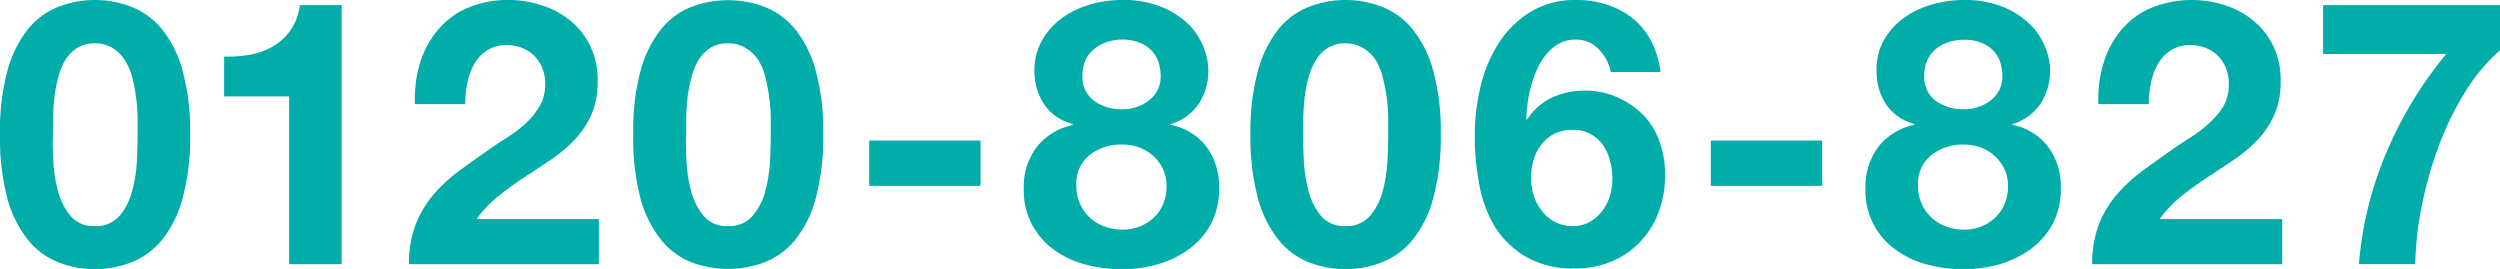 <svg xmlns="http://www.w3.org/2000/svg" width="363.18" height="39.07" viewBox="0 0 363.18 39.07"><defs><style>.a{fill:#00ada9;}</style></defs><path class="a" d="M1.1,10.19a16.84,16.84,0,0,1,3-6A10.76,10.76,0,0,1,8.46,1a14.45,14.45,0,0,1,5.3-1,14.6,14.6,0,0,1,5.35,1,10.89,10.89,0,0,1,4.4,3.22,16.38,16.38,0,0,1,3,6,32.76,32.76,0,0,1,1.11,9.21,34.12,34.12,0,0,1-1.11,9.44,16.27,16.27,0,0,1-3,6,10.91,10.91,0,0,1-4.4,3.23,14.81,14.81,0,0,1-5.35,1,14.66,14.66,0,0,1-5.3-1,10.79,10.79,0,0,1-4.38-3.23,16.71,16.71,0,0,1-3-6A34.54,34.54,0,0,1,0,19.4,33.17,33.17,0,0,1,1.1,10.19ZM7.74,23.3a20.69,20.69,0,0,0,.67,4.41,9.55,9.55,0,0,0,1.8,3.62,4.31,4.31,0,0,0,3.55,1.51,4.46,4.46,0,0,0,3.63-1.51,9.16,9.16,0,0,0,1.82-3.62,20.69,20.69,0,0,0,.68-4.41c.07-1.52.1-2.82.1-3.9,0-.64,0-1.42,0-2.33a23.16,23.16,0,0,0-.21-2.83,23.76,23.76,0,0,0-.54-2.87,8.56,8.56,0,0,0-1.05-2.55A5.54,5.54,0,0,0,16.39,7a4.71,4.71,0,0,0-2.63-.7,4.58,4.58,0,0,0-2.61.7A5.5,5.5,0,0,0,9.43,8.82a9.75,9.75,0,0,0-1,2.55,19,19,0,0,0-.53,2.87,27.82,27.82,0,0,0-.19,2.83c0,.91,0,1.69,0,2.33C7.63,20.48,7.66,21.78,7.74,23.3Z"/><path class="a" d="M42,38.38V14H32.56V8.22a17.91,17.91,0,0,0,3.84-.29,10,10,0,0,0,3.34-1.24,8.16,8.16,0,0,0,2.49-2.34A8.18,8.18,0,0,0,43.57.75h6.07V38.38Z"/><path class="a" d="M61,9.22a13.81,13.81,0,0,1,2.58-4.84,11.65,11.65,0,0,1,4.32-3.22,14.68,14.68,0,0,1,6-1.16,14.93,14.93,0,0,1,4.92.81A12.54,12.54,0,0,1,83,3.12a11,11,0,0,1,2.82,3.71,11.33,11.33,0,0,1,1,4.94,12.06,12.06,0,0,1-.91,4.89,13,13,0,0,1-2.42,3.63,21.2,21.2,0,0,1-3.41,2.88c-1.28.85-2.56,1.71-3.85,2.55s-2.54,1.75-3.76,2.71a17.34,17.34,0,0,0-3.23,3.39H87v6.56H59.42a15.61,15.61,0,0,1,.94-5.7,15.13,15.13,0,0,1,2.55-4.33,22.8,22.8,0,0,1,3.78-3.52c1.46-1.07,3-2.17,4.6-3.28.82-.57,1.7-1.15,2.63-1.74a17.92,17.92,0,0,0,2.56-2,10.65,10.65,0,0,0,1.93-2.41,6,6,0,0,0,.78-3.07A5.64,5.64,0,0,0,77.6,8.09a5.61,5.61,0,0,0-4.06-1.53,4.87,4.87,0,0,0-2.81.78,5.7,5.7,0,0,0-1.86,2,9.64,9.64,0,0,0-1,2.79,16.64,16.64,0,0,0-.29,3h-7.3A17.89,17.89,0,0,1,61,9.22Z"/><path class="a" d="M93.08,10.19a16.68,16.68,0,0,1,3-6A10.76,10.76,0,0,1,100.44,1a15.07,15.07,0,0,1,10.64,0,10.85,10.85,0,0,1,4.41,3.22,16.38,16.38,0,0,1,3,6,33.17,33.17,0,0,1,1.1,9.21,34.54,34.54,0,0,1-1.1,9.44,16.27,16.27,0,0,1-3,6,10.88,10.88,0,0,1-4.41,3.23,15.22,15.22,0,0,1-10.64,0,10.79,10.79,0,0,1-4.38-3.23,16.56,16.56,0,0,1-3-6A34.16,34.16,0,0,1,92,19.4,32.8,32.8,0,0,1,93.08,10.19ZM99.72,23.3a20.69,20.69,0,0,0,.67,4.41,9.41,9.41,0,0,0,1.8,3.62,4.31,4.31,0,0,0,3.55,1.51,4.44,4.44,0,0,0,3.62-1.51,9.05,9.05,0,0,0,1.83-3.62,21.35,21.35,0,0,0,.68-4.41c.07-1.52.1-2.82.1-3.9,0-.64,0-1.42,0-2.33a23.16,23.16,0,0,0-.21-2.83,25.88,25.88,0,0,0-.54-2.87,8.56,8.56,0,0,0-1-2.55A5.54,5.54,0,0,0,108.37,7a4.71,4.71,0,0,0-2.63-.7,4.58,4.58,0,0,0-2.61.7,5.5,5.5,0,0,0-1.72,1.83,9.75,9.75,0,0,0-1,2.55,20.41,20.41,0,0,0-.54,2.87c-.1,1-.17,1.91-.18,2.83s0,1.69,0,2.33C99.61,20.48,99.65,21.78,99.72,23.3Z"/><path class="a" d="M142.44,20.42V27H126.27V20.42Z"/><path class="a" d="M151.41,5.81a10.32,10.32,0,0,1,2.93-3.23A13.12,13.12,0,0,1,158.4.65,16.55,16.55,0,0,1,163,0a14.45,14.45,0,0,1,5.91,1.08,12.24,12.24,0,0,1,3.9,2.6A9.54,9.54,0,0,1,174.9,7a9.14,9.14,0,0,1,.64,3.14,8.7,8.7,0,0,1-1.37,4.9,7.58,7.58,0,0,1-4.11,3v.1a8.56,8.56,0,0,1,5.22,3.2,9.71,9.71,0,0,1,1.82,6,10.76,10.76,0,0,1-1.2,5.22,11.15,11.15,0,0,1-3.2,3.65,14.36,14.36,0,0,1-4.52,2.18,18.69,18.69,0,0,1-5.16.72,20.62,20.62,0,0,1-5.29-.67,13.69,13.69,0,0,1-4.57-2.12,10.9,10.9,0,0,1-3.22-3.66,10.71,10.71,0,0,1-1.22-5.26,9.58,9.58,0,0,1,1.86-6,9,9,0,0,1,5.24-3.23V18a7,7,0,0,1-4.14-2.85,8.63,8.63,0,0,1-1.4-4.89A8.67,8.67,0,0,1,151.41,5.81Zm5.49,23.8a6.14,6.14,0,0,0,1.42,2,6.07,6.07,0,0,0,2.12,1.29,7.31,7.31,0,0,0,2.58.46,6.77,6.77,0,0,0,2.55-.46,6.25,6.25,0,0,0,2.05-1.29,5.61,5.61,0,0,0,1.37-2,6.74,6.74,0,0,0,.48-2.58,5.76,5.76,0,0,0-.51-2.44,6,6,0,0,0-1.4-1.91,6.42,6.42,0,0,0-2-1.24A7.25,7.25,0,0,0,163,21a7.4,7.4,0,0,0-4.73,1.53A5.31,5.31,0,0,0,156.36,27,6.21,6.21,0,0,0,156.9,29.61Zm2-15a6.62,6.62,0,0,0,4,1.26,6.34,6.34,0,0,0,4-1.26A4.4,4.4,0,0,0,168.61,11a6.76,6.76,0,0,0-.22-1.65,4.37,4.37,0,0,0-.83-1.69,4.65,4.65,0,0,0-1.72-1.34A6.53,6.53,0,0,0,163,5.75a7,7,0,0,0-2.18.35,5.77,5.77,0,0,0-1.85,1,4.61,4.61,0,0,0-1.27,1.62,5.27,5.27,0,0,0-.45,2.26A4.27,4.27,0,0,0,158.94,14.65Z"/><path class="a" d="M182.77,10.19a16.68,16.68,0,0,1,3-6A10.63,10.63,0,0,1,190.14,1a14.4,14.4,0,0,1,5.29-1,14.6,14.6,0,0,1,5.35,1,10.85,10.85,0,0,1,4.41,3.22,16.37,16.37,0,0,1,3,6,32.76,32.76,0,0,1,1.11,9.21,34.12,34.12,0,0,1-1.11,9.44,16.26,16.26,0,0,1-3,6,10.88,10.88,0,0,1-4.41,3.23,14.81,14.81,0,0,1-5.35,1,14.6,14.6,0,0,1-5.29-1,10.66,10.66,0,0,1-4.38-3.23,16.56,16.56,0,0,1-3-6,34.54,34.54,0,0,1-1.1-9.44A33.17,33.17,0,0,1,182.77,10.19Zm6.64,13.11a22,22,0,0,0,.67,4.41,9.55,9.55,0,0,0,1.8,3.62,4.33,4.33,0,0,0,3.55,1.51,4.45,4.45,0,0,0,3.63-1.51,9.16,9.16,0,0,0,1.82-3.62,20.69,20.69,0,0,0,.68-4.41c.07-1.52.11-2.82.11-3.9,0-.64,0-1.42,0-2.33a28,28,0,0,0-.21-2.83,25.92,25.92,0,0,0-.55-2.87,8.81,8.81,0,0,0-1-2.55A5.67,5.67,0,0,0,198.06,7a4.67,4.67,0,0,0-2.63-.7,4.54,4.54,0,0,0-2.6.7,5.3,5.3,0,0,0-1.72,1.83,9.42,9.42,0,0,0-1.05,2.55,19.07,19.07,0,0,0-.54,2.87c-.11,1-.17,1.91-.19,2.83s0,1.69,0,2.33C189.3,20.48,189.34,21.78,189.41,23.3Z"/><path class="a" d="M232.25,7.15a4.46,4.46,0,0,0-3.33-1.4A5,5,0,0,0,225.51,7a8.64,8.64,0,0,0-2.18,3,15.78,15.78,0,0,0-1.19,3.73,23,23,0,0,0-.42,3.55l.1.11a9.14,9.14,0,0,1,3.66-3.23,11.47,11.47,0,0,1,4.83-1A11.3,11.3,0,0,1,235,14.16,12,12,0,0,1,239,17a10.89,10.89,0,0,1,2.2,3.93,14.53,14.53,0,0,1,.7,4.46,15.4,15.4,0,0,1-.94,5.4,12.91,12.91,0,0,1-2.69,4.35A12.4,12.4,0,0,1,234.08,38a13.58,13.58,0,0,1-5.38,1,13.37,13.37,0,0,1-7-1.69A13.13,13.13,0,0,1,217.2,33a18.33,18.33,0,0,1-2.31-6.21,38.58,38.58,0,0,1-.65-7.07,30.87,30.87,0,0,1,.81-7,20.55,20.55,0,0,1,2.58-6.31,14.65,14.65,0,0,1,4.57-4.6A12.49,12.49,0,0,1,229,0a14,14,0,0,1,4.51.7,11.8,11.8,0,0,1,3.72,2A10.53,10.53,0,0,1,239.88,6a12.88,12.88,0,0,1,1.34,4.46H234A6.48,6.48,0,0,0,232.25,7.15Zm-6.42,12.28A5.35,5.35,0,0,0,223.92,21a6.8,6.8,0,0,0-1.13,2.23,9.3,9.3,0,0,0-.38,2.66,8.59,8.59,0,0,0,.4,2.55A7.28,7.28,0,0,0,224,30.66a5.77,5.77,0,0,0,1.91,1.59,5.51,5.51,0,0,0,2.58.59,4.92,4.92,0,0,0,2.44-.59,6.11,6.11,0,0,0,1.8-1.56,6.85,6.85,0,0,0,1.13-2.2,8.72,8.72,0,0,0,.38-2.53,10,10,0,0,0-.35-2.61,7.68,7.68,0,0,0-1-2.26,5.39,5.39,0,0,0-1.8-1.61,5.18,5.18,0,0,0-2.55-.62A5.92,5.92,0,0,0,225.83,19.43Z"/><path class="a" d="M264.71,20.42V27H248.53V20.42Z"/><path class="a" d="M273.69,5.81a10.17,10.17,0,0,1,2.92-3.23A13.23,13.23,0,0,1,280.67.65,16.6,16.6,0,0,1,285.24,0a14.53,14.53,0,0,1,5.92,1.08,12.08,12.08,0,0,1,3.89,2.6A9.54,9.54,0,0,1,297.17,7a9.18,9.18,0,0,1,.65,3.14,8.78,8.78,0,0,1-1.37,4.9,7.61,7.61,0,0,1-4.12,3v.1a8.56,8.56,0,0,1,5.22,3.2,9.72,9.72,0,0,1,1.83,6,10.76,10.76,0,0,1-1.21,5.22,11,11,0,0,1-3.2,3.65,14.42,14.42,0,0,1-4.51,2.18,18.74,18.74,0,0,1-5.16.72,20.64,20.64,0,0,1-5.3-.67,13.64,13.64,0,0,1-4.56-2.12,10.83,10.83,0,0,1-3.23-3.66A10.71,10.71,0,0,1,271,27.36a9.64,9.64,0,0,1,1.85-6,9,9,0,0,1,5.24-3.23V18A7.06,7.06,0,0,1,274,15.16a8.63,8.63,0,0,1-1.39-4.89A8.57,8.57,0,0,1,273.69,5.81Zm5.48,23.8a6.14,6.14,0,0,0,1.42,2,6,6,0,0,0,2.13,1.29,7.23,7.23,0,0,0,2.58.46,6.77,6.77,0,0,0,2.55-.46,6.21,6.21,0,0,0,2-1.29,5.61,5.61,0,0,0,1.37-2,6.74,6.74,0,0,0,.49-2.58,5.76,5.76,0,0,0-.51-2.44,6.17,6.17,0,0,0-1.4-1.91,6.36,6.36,0,0,0-2-1.24A7.23,7.23,0,0,0,285.3,21a7.38,7.38,0,0,0-4.73,1.53A5.32,5.32,0,0,0,278.63,27,6.21,6.21,0,0,0,279.17,29.61Zm2-15a6.64,6.64,0,0,0,4,1.26,6.36,6.36,0,0,0,4-1.26A4.41,4.41,0,0,0,290.89,11a7.29,7.29,0,0,0-.22-1.65,4.52,4.52,0,0,0-.83-1.69,4.69,4.69,0,0,0-1.73-1.34,6.53,6.53,0,0,0-2.87-.54,6.85,6.85,0,0,0-2.17.35,5.82,5.82,0,0,0-1.86,1A4.47,4.47,0,0,0,280,8.71a5.12,5.12,0,0,0-.46,2.26A4.27,4.27,0,0,0,281.21,14.65Z"/><path class="a" d="M305.56,9.22a13.81,13.81,0,0,1,2.58-4.84,11.73,11.73,0,0,1,4.32-3.22A15.72,15.72,0,0,1,323.37.81a12.59,12.59,0,0,1,4.12,2.31,11,11,0,0,1,2.82,3.71,11.32,11.32,0,0,1,1,4.94,11.89,11.89,0,0,1-.91,4.89A13.21,13.21,0,0,1,328,20.29a20.85,20.85,0,0,1-3.42,2.88c-1.27.85-2.55,1.71-3.84,2.55s-2.55,1.75-3.76,2.71a17,17,0,0,0-3.23,3.39h17.79v6.56H303.94a15.83,15.83,0,0,1,.94-5.7,15.39,15.39,0,0,1,2.56-4.33,22.87,22.87,0,0,1,3.79-3.52c1.45-1.07,3-2.17,4.59-3.28q1.24-.86,2.64-1.74a17.28,17.28,0,0,0,2.55-2A10.7,10.7,0,0,0,323,15.43a6.12,6.12,0,0,0,.78-3.07,5.68,5.68,0,0,0-1.59-4.27,5.61,5.61,0,0,0-4.06-1.53,4.92,4.92,0,0,0-2.82.78,5.89,5.89,0,0,0-1.86,2,9.62,9.62,0,0,0-1,2.79,15.82,15.82,0,0,0-.3,3h-7.3A17.64,17.64,0,0,1,305.56,9.22Z"/><path class="a" d="M357.94,13.65a44,44,0,0,0-3.82,8,57.49,57.49,0,0,0-2.37,8.6,46.83,46.83,0,0,0-.88,8.12h-8.18a51.62,51.62,0,0,1,4-16.23,57.49,57.49,0,0,1,8.68-14.3H337.48V.75h25.7V7.31A26.43,26.43,0,0,0,357.94,13.65Z"/></svg>